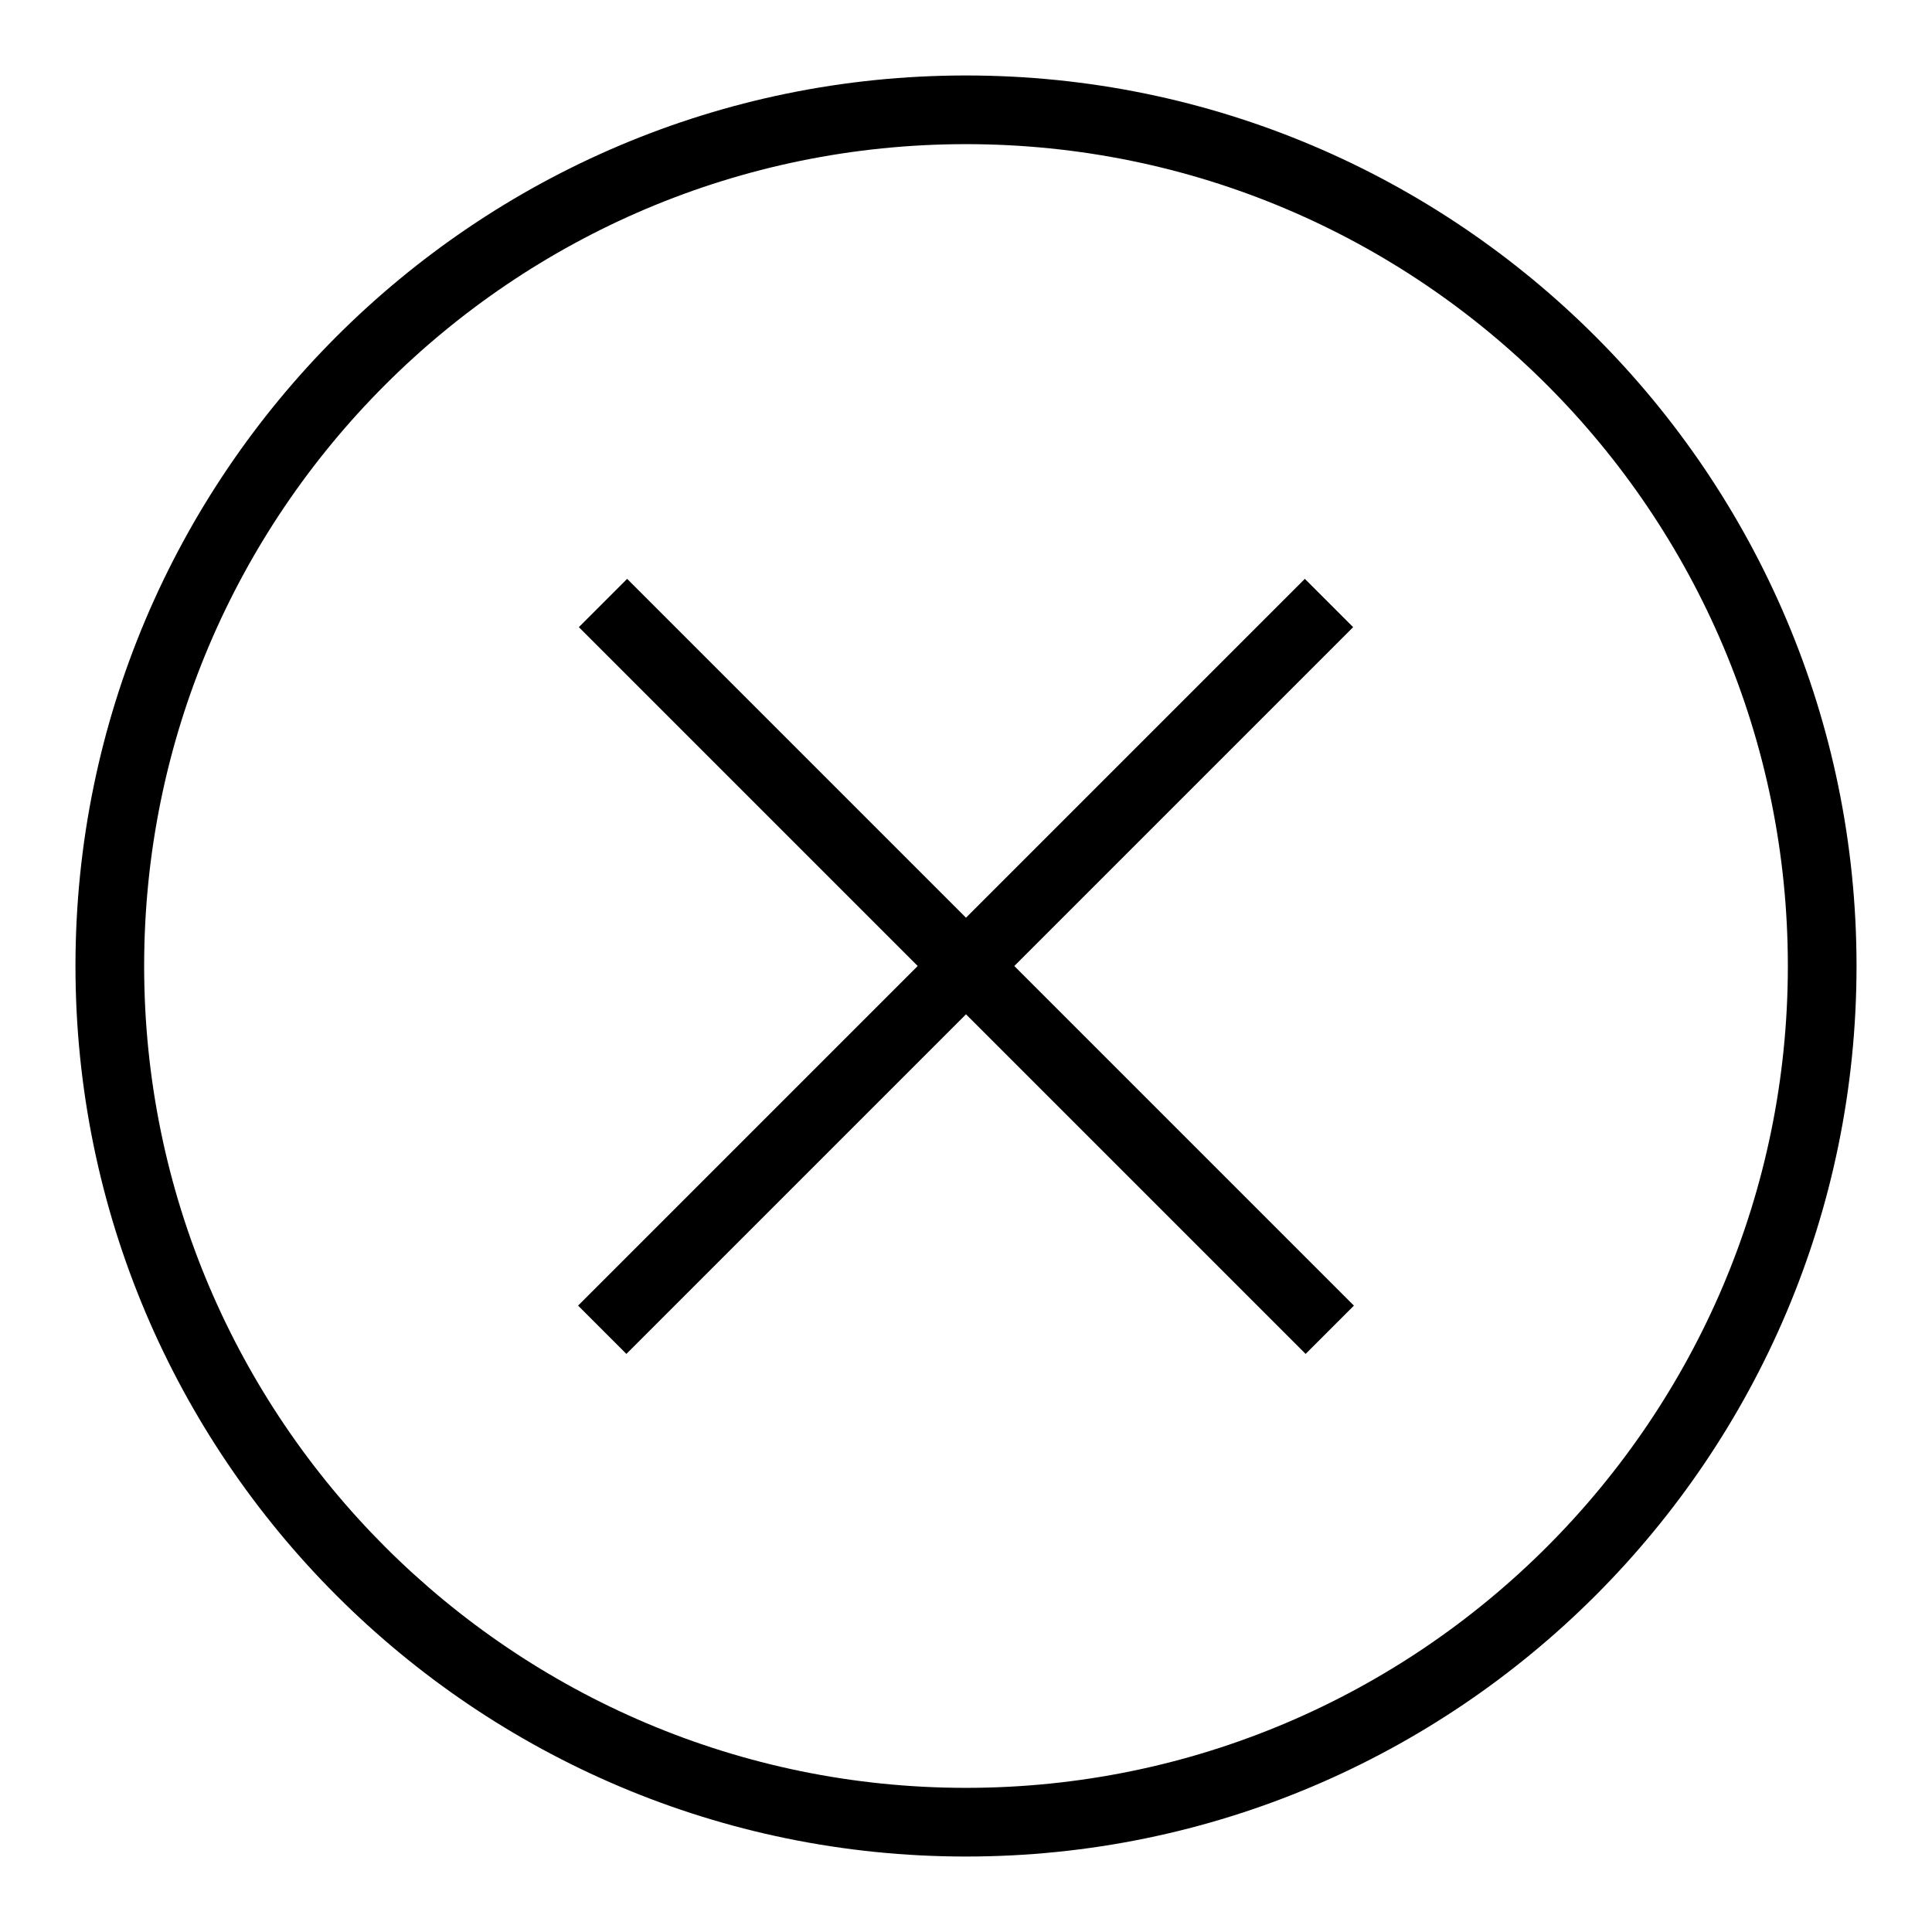 <?xml version="1.0" encoding="utf-8"?>
<!-- Svg Vector Icons : http://www.onlinewebfonts.com/icon -->
<!DOCTYPE svg PUBLIC "-//W3C//DTD SVG 1.1//EN" "http://www.w3.org/Graphics/SVG/1.1/DTD/svg11.dtd">
<svg version="1.1" xmlns="http://www.w3.org/2000/svg" xmlns:xlink="http://www.w3.org/1999/xlink" x="0px" y="0px" viewBox="0 0 256 256" enable-background="new 0 0 256 256" xml:space="preserve">
<g> <path fill="#000000" d="M128,246c-65.1,0-118-52.9-118-118C10,62.9,62.9,10,128,10c65.1,0,118,52.9,118,118 C246,193.1,193.1,246,128,246z M128,19.1C67.9,19.1,19.1,67.9,19.1,128c0,60.1,48.9,108.9,108.9,108.9 c60.1,0,108.9-48.9,108.9-108.9C236.9,67.9,188.1,19.1,128,19.1z M172.9,76.7l6.4,6.4l-96.3,96.3l-6.4-6.4L172.9,76.7z M83.1,76.7 l96.3,96.3l-6.4,6.4L76.7,83.1L83.1,76.7z"/></g>
</svg>